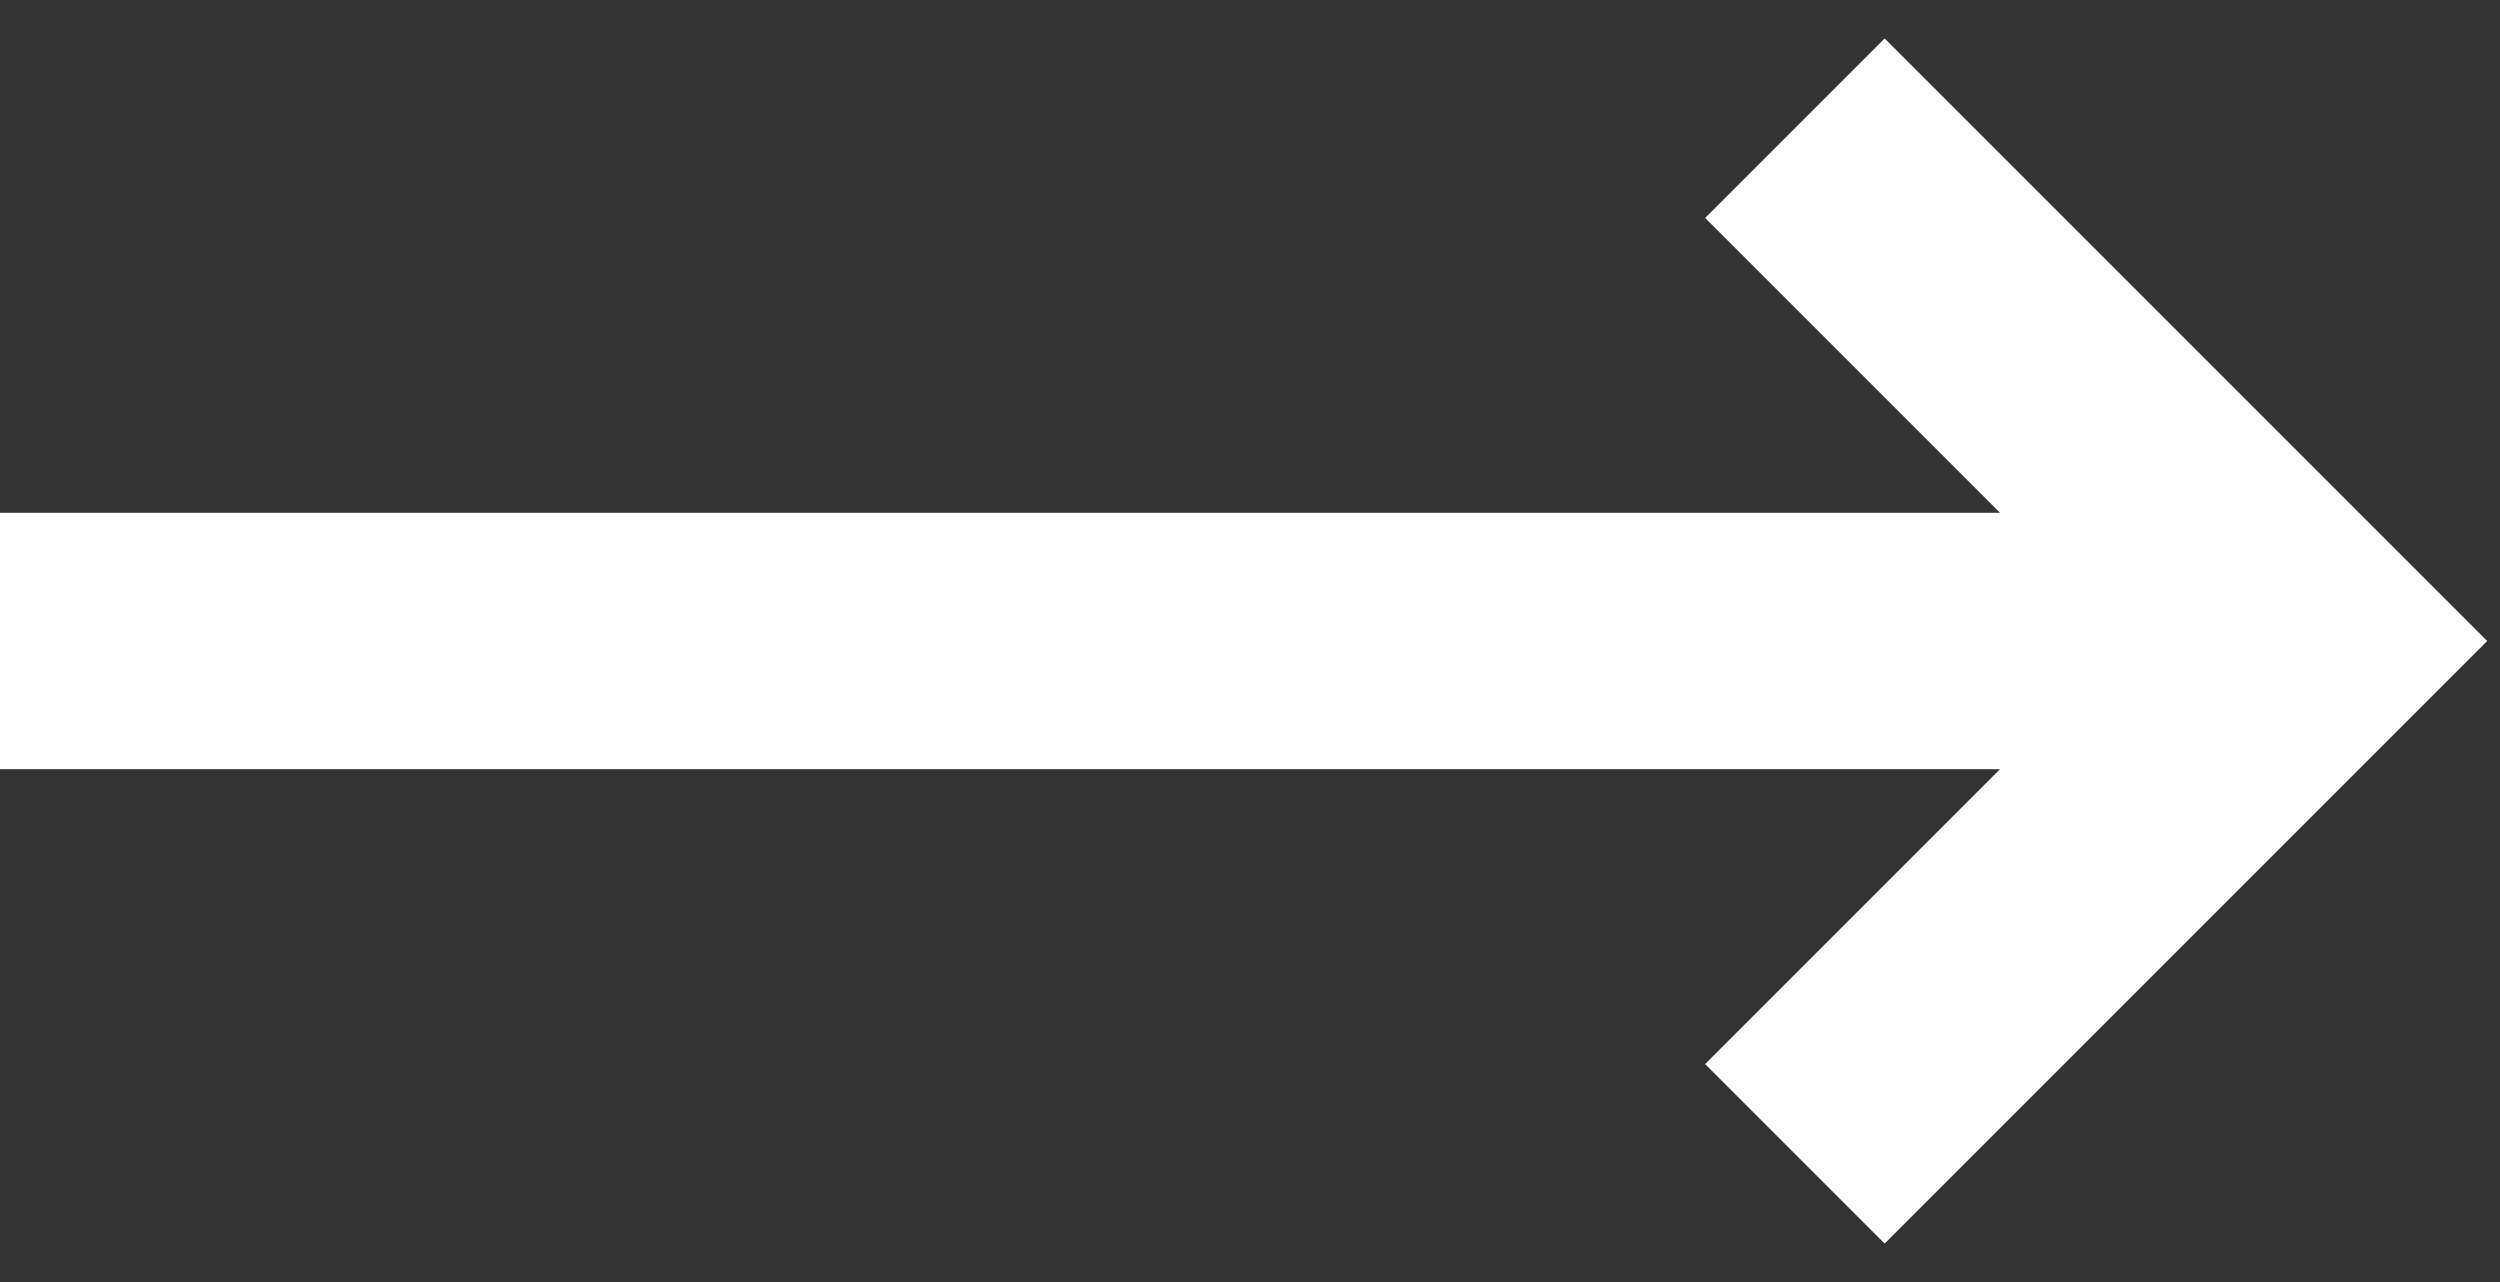 <svg width="39" height="20" xmlns="http://www.w3.org/2000/svg"><rect width="100%" height="100%" fill="#333333" stroke="none"/><path d="M29.4.6l-2.8 2.8L31.2 8H0v4h31.2l-4.6 4.6 2.8 2.8 9.4-9.4z" fill="#FFF" fill-rule="nonzero"/></svg>